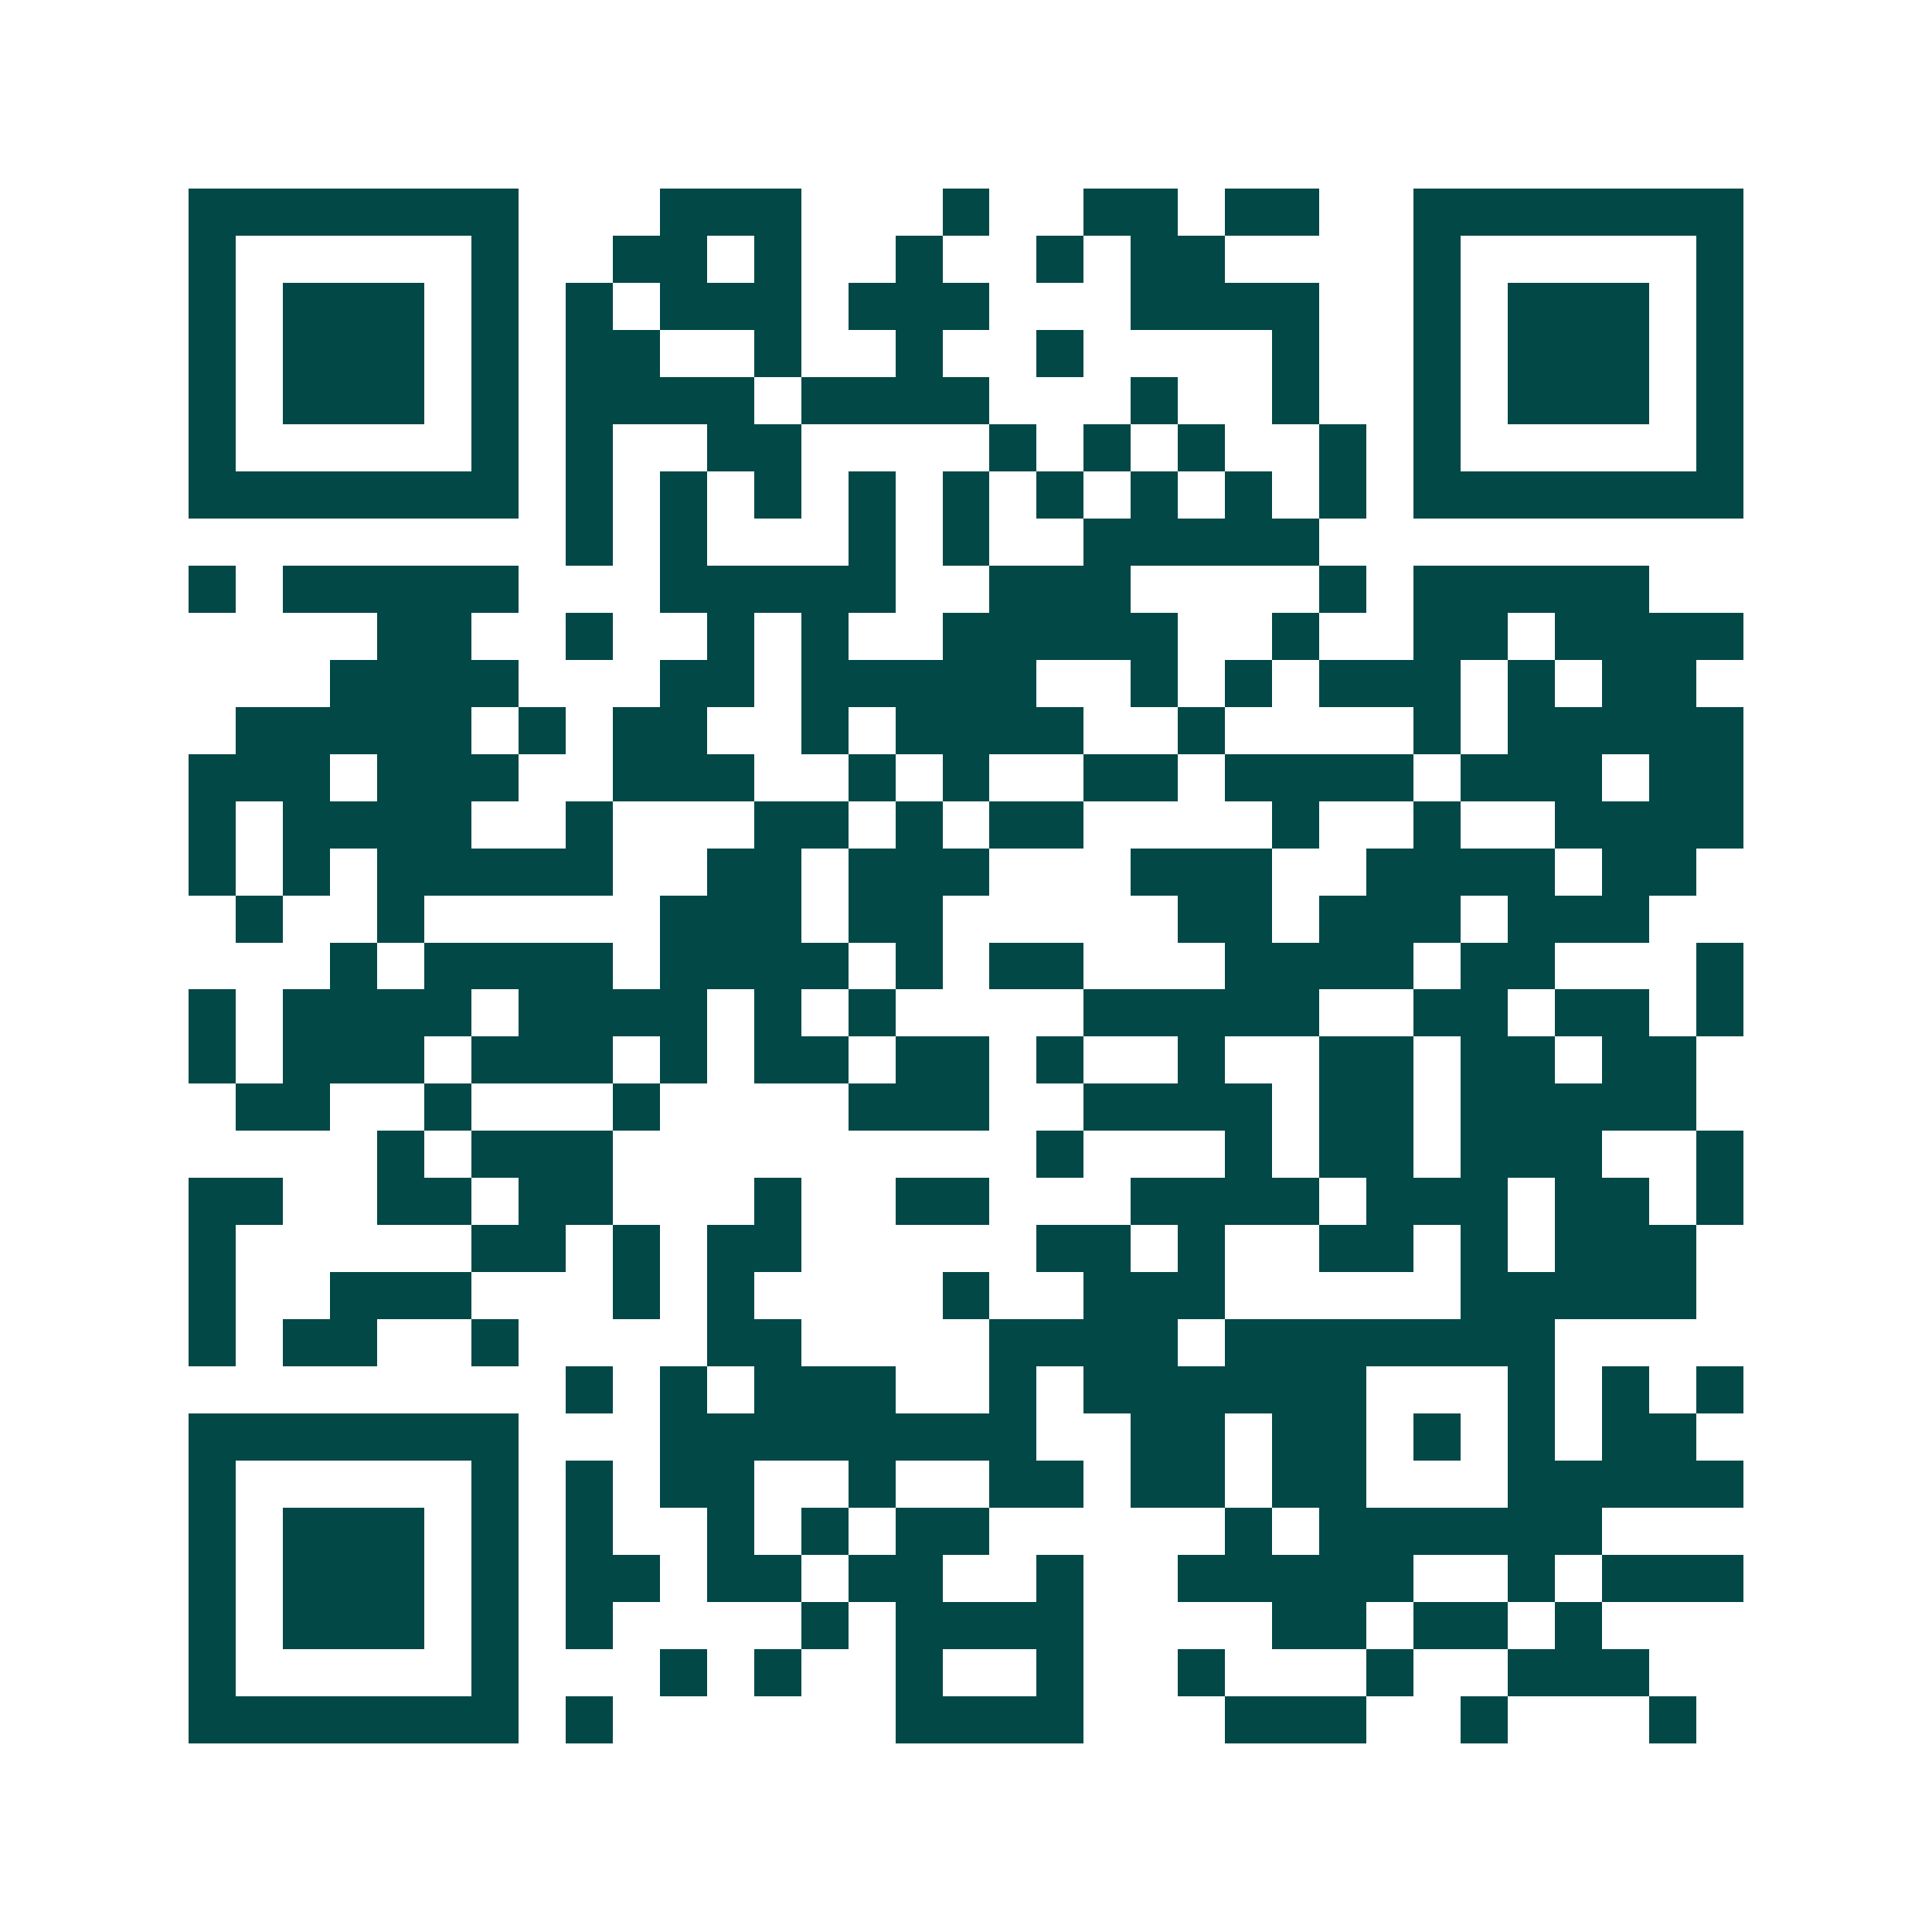 <svg xmlns="http://www.w3.org/2000/svg" width="200" height="200" viewBox="0 0 41 41" shape-rendering="crispEdges"><path fill="#ffffff" d="M0 0h41v41H0z"/><path stroke="#014847" d="M4 4.5h7m3 0h3m3 0h1m2 0h2m1 0h2m2 0h7M4 5.5h1m5 0h1m2 0h2m1 0h1m2 0h1m2 0h1m1 0h2m4 0h1m5 0h1M4 6.5h1m1 0h3m1 0h1m1 0h1m1 0h3m1 0h3m3 0h4m2 0h1m1 0h3m1 0h1M4 7.5h1m1 0h3m1 0h1m1 0h2m2 0h1m2 0h1m2 0h1m4 0h1m2 0h1m1 0h3m1 0h1M4 8.5h1m1 0h3m1 0h1m1 0h4m1 0h4m3 0h1m2 0h1m2 0h1m1 0h3m1 0h1M4 9.5h1m5 0h1m1 0h1m2 0h2m4 0h1m1 0h1m1 0h1m2 0h1m1 0h1m5 0h1M4 10.5h7m1 0h1m1 0h1m1 0h1m1 0h1m1 0h1m1 0h1m1 0h1m1 0h1m1 0h1m1 0h7M12 11.5h1m1 0h1m3 0h1m1 0h1m2 0h5M4 12.5h1m1 0h5m3 0h5m2 0h3m4 0h1m1 0h5M8 13.5h2m2 0h1m2 0h1m1 0h1m2 0h5m2 0h1m2 0h2m1 0h4M7 14.5h4m3 0h2m1 0h5m2 0h1m1 0h1m1 0h3m1 0h1m1 0h2M5 15.5h5m1 0h1m1 0h2m2 0h1m1 0h4m2 0h1m4 0h1m1 0h5M4 16.5h3m1 0h3m2 0h3m2 0h1m1 0h1m2 0h2m1 0h4m1 0h3m1 0h2M4 17.5h1m1 0h4m2 0h1m3 0h2m1 0h1m1 0h2m4 0h1m2 0h1m2 0h4M4 18.5h1m1 0h1m1 0h5m2 0h2m1 0h3m3 0h3m2 0h4m1 0h2M5 19.5h1m2 0h1m5 0h3m1 0h2m5 0h2m1 0h3m1 0h3M7 20.5h1m1 0h4m1 0h4m1 0h1m1 0h2m3 0h4m1 0h2m3 0h1M4 21.5h1m1 0h4m1 0h4m1 0h1m1 0h1m4 0h5m2 0h2m1 0h2m1 0h1M4 22.5h1m1 0h3m1 0h3m1 0h1m1 0h2m1 0h2m1 0h1m2 0h1m2 0h2m1 0h2m1 0h2M5 23.5h2m2 0h1m3 0h1m4 0h3m2 0h4m1 0h2m1 0h5M8 24.5h1m1 0h3m9 0h1m3 0h1m1 0h2m1 0h3m2 0h1M4 25.5h2m2 0h2m1 0h2m3 0h1m2 0h2m3 0h4m1 0h3m1 0h2m1 0h1M4 26.5h1m5 0h2m1 0h1m1 0h2m5 0h2m1 0h1m2 0h2m1 0h1m1 0h3M4 27.5h1m2 0h3m3 0h1m1 0h1m4 0h1m2 0h3m5 0h5M4 28.5h1m1 0h2m2 0h1m4 0h2m4 0h4m1 0h7M12 29.5h1m1 0h1m1 0h3m2 0h1m1 0h6m3 0h1m1 0h1m1 0h1M4 30.5h7m3 0h8m2 0h2m1 0h2m1 0h1m1 0h1m1 0h2M4 31.5h1m5 0h1m1 0h1m1 0h2m2 0h1m2 0h2m1 0h2m1 0h2m3 0h5M4 32.5h1m1 0h3m1 0h1m1 0h1m2 0h1m1 0h1m1 0h2m5 0h1m1 0h6M4 33.5h1m1 0h3m1 0h1m1 0h2m1 0h2m1 0h2m2 0h1m2 0h5m2 0h1m1 0h3M4 34.5h1m1 0h3m1 0h1m1 0h1m4 0h1m1 0h4m4 0h2m1 0h2m1 0h1M4 35.5h1m5 0h1m3 0h1m1 0h1m2 0h1m2 0h1m2 0h1m3 0h1m2 0h3M4 36.5h7m1 0h1m6 0h4m3 0h3m2 0h1m3 0h1"/></svg>
